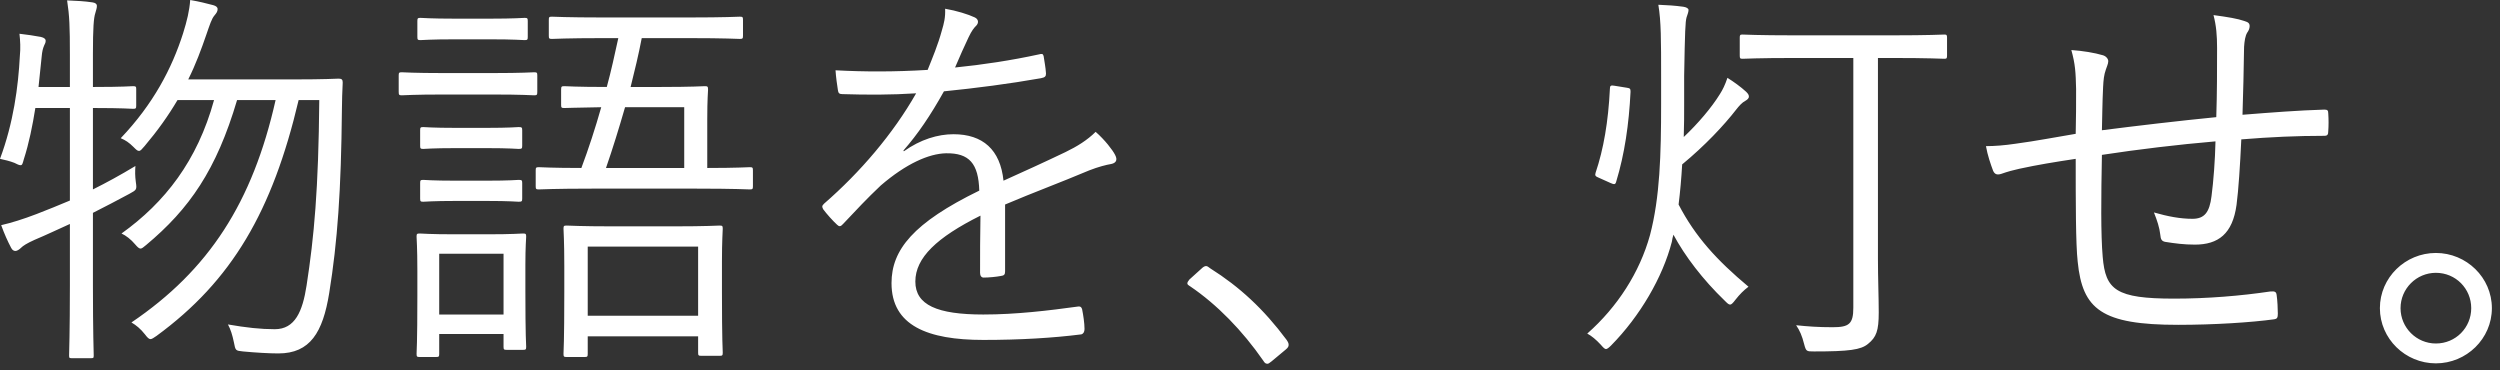 <svg viewBox="0 0 277 41" fill="none" xmlns="http://www.w3.org/2000/svg">
<rect x="0" y="0" width="277" height="41" fill="#333333" stroke="none"/>
<path d="M20.856 8.8H32.428C36.124 8.8 37.312 8.712 37.532 8.712C37.884 8.712 37.972 8.844 37.972 9.152C37.928 10.164 37.884 11.176 37.884 12.144C37.796 21.076 37.4 26.752 36.476 32.472C35.772 36.828 34.364 39.16 30.844 39.16C29.832 39.16 28.336 39.072 26.928 38.94C26.092 38.852 26.092 38.852 25.916 37.928C25.74 37.092 25.564 36.52 25.256 35.948C27.28 36.3 28.864 36.476 30.448 36.476C32.692 36.476 33.528 34.496 33.968 31.636C34.804 26.224 35.288 20.988 35.376 11.088H33.088C30.184 23.408 25.696 31.108 17.336 37.224C17.028 37.444 16.808 37.576 16.676 37.576C16.5 37.576 16.324 37.4 16.06 37.048C15.576 36.432 15.092 36.036 14.564 35.728C23.144 29.92 27.984 22.44 30.536 11.088H26.268C23.98 18.832 20.988 23.144 16.192 27.148C15.884 27.412 15.708 27.544 15.576 27.544C15.4 27.544 15.224 27.368 14.96 27.06C14.52 26.532 13.948 26.092 13.464 25.872C18.26 22.44 21.868 17.82 23.716 11.088H19.668C18.656 12.804 17.468 14.476 16.016 16.192C15.708 16.544 15.576 16.72 15.4 16.72C15.224 16.72 15.092 16.588 14.784 16.28C14.3 15.796 13.904 15.532 13.376 15.312C16.984 11.528 19.052 7.568 20.284 3.696C20.724 2.288 20.988 1.188 21.076 0C22.088 0.176 22.792 0.352 23.628 0.572C23.936 0.66 24.112 0.792 24.112 1.012C24.112 1.276 23.98 1.452 23.76 1.716C23.452 2.068 23.232 2.772 22.88 3.784C22.308 5.456 21.692 7.128 20.856 8.8ZM15.092 9.856V11.704C15.092 12.012 15.048 12.056 14.74 12.056C14.52 12.056 13.596 11.968 10.516 11.968H10.296V20.988C11.792 20.24 13.332 19.404 15.004 18.392C14.96 19.008 14.96 19.492 15.048 20.152C15.18 21.032 15.136 21.032 14.344 21.472C13.024 22.176 11.704 22.88 10.296 23.584V31.592C10.296 36.828 10.384 39.16 10.384 39.38C10.384 39.688 10.34 39.688 10.032 39.688H8.008C7.7 39.688 7.656 39.688 7.656 39.38C7.656 39.116 7.744 36.828 7.744 31.636V24.816C6.468 25.388 5.192 26.004 3.828 26.576C2.948 26.972 2.552 27.236 2.332 27.456C2.156 27.632 1.892 27.808 1.716 27.808C1.54 27.808 1.364 27.72 1.232 27.456C0.836 26.708 0.484 25.916 0.132 24.948C1.276 24.684 2.552 24.288 4.048 23.716C5.28 23.232 6.512 22.748 7.744 22.22V11.968H3.916C3.608 13.904 3.212 15.884 2.64 17.644C2.508 18.128 2.464 18.304 2.288 18.304C2.112 18.304 1.936 18.216 1.584 18.04C1.144 17.864 0.44 17.688 -5.64754e-05 17.6C1.496 13.596 2.024 9.592 2.2 6.204C2.288 5.324 2.244 4.532 2.156 3.74C2.904 3.828 3.872 3.96 4.532 4.092C4.928 4.18 5.06 4.356 5.06 4.488C5.06 4.708 5.016 4.796 4.884 5.06C4.752 5.368 4.664 5.72 4.62 6.248L4.268 9.636H7.744V6.072C7.744 2.948 7.7 1.76 7.436 0.044C8.536 0.088 9.372 0.132 10.252 0.264C10.56 0.308 10.736 0.44 10.736 0.66C10.736 0.924 10.648 1.1 10.56 1.452C10.384 1.98 10.296 3.08 10.296 5.984V9.636H10.516C13.596 9.636 14.52 9.548 14.74 9.548C15.048 9.548 15.092 9.592 15.092 9.856ZM83.424 18.876V20.636C83.424 20.944 83.38 20.988 83.072 20.988C82.852 20.988 81.4 20.9 77.132 20.9H65.648C61.38 20.9 59.972 20.988 59.708 20.988C59.4 20.988 59.356 20.944 59.356 20.636V18.876C59.356 18.568 59.4 18.524 59.708 18.524C59.928 18.524 61.16 18.612 64.416 18.612C65.208 16.5 65.956 14.212 66.616 11.88C63.756 11.924 62.7 11.968 62.524 11.968C62.216 11.968 62.172 11.924 62.172 11.616V9.944C62.172 9.592 62.216 9.548 62.524 9.548C62.744 9.548 63.844 9.636 67.232 9.636C67.716 7.876 68.112 6.028 68.508 4.224H66.836C62.744 4.224 61.38 4.312 61.16 4.312C60.852 4.312 60.808 4.268 60.808 3.96V2.2C60.808 1.892 60.852 1.848 61.16 1.848C61.38 1.848 62.744 1.936 66.836 1.936H76.296C80.388 1.936 81.752 1.848 81.972 1.848C82.28 1.848 82.324 1.892 82.324 2.2V3.96C82.324 4.268 82.28 4.312 81.972 4.312C81.752 4.312 80.388 4.224 76.296 4.224H71.104C70.752 6.072 70.312 7.876 69.872 9.636H73.26C76.692 9.636 77.88 9.548 78.1 9.548C78.408 9.548 78.452 9.592 78.452 9.944C78.452 10.164 78.364 10.956 78.364 13.2V18.612C81.62 18.612 82.852 18.524 83.072 18.524C83.38 18.524 83.424 18.568 83.424 18.876ZM75.812 18.612V11.88H69.256C68.596 14.168 67.892 16.456 67.144 18.612H75.812ZM79.992 28.996V32.296C79.992 37.884 80.08 38.808 80.08 39.072C80.08 39.38 80.036 39.424 79.728 39.424H77.704C77.396 39.424 77.352 39.38 77.352 39.072V37.268H65.12V39.204C65.12 39.512 65.076 39.556 64.768 39.556H62.788C62.48 39.556 62.436 39.512 62.436 39.204C62.436 38.94 62.524 38.016 62.524 32.34V29.48C62.524 26.62 62.436 25.608 62.436 25.344C62.436 25.036 62.48 24.992 62.788 24.992C63.052 24.992 64.284 25.08 67.936 25.08H74.624C78.276 25.08 79.508 24.992 79.728 24.992C80.036 24.992 80.08 25.036 80.08 25.344C80.08 25.608 79.992 26.62 79.992 28.996ZM77.352 34.98V27.324H65.12V34.98H77.352ZM58.212 29.348V32.208C58.212 37.356 58.3 38.192 58.3 38.412C58.3 38.72 58.256 38.764 57.948 38.764H56.144C55.836 38.764 55.792 38.72 55.792 38.412V37.004H48.664V39.204C48.664 39.512 48.62 39.556 48.312 39.556H46.508C46.2 39.556 46.156 39.512 46.156 39.204C46.156 38.984 46.244 38.104 46.244 32.736V30.052C46.244 27.368 46.156 26.444 46.156 26.224C46.156 25.916 46.2 25.872 46.508 25.872C46.728 25.872 47.608 25.96 50.38 25.96H54.032C56.848 25.96 57.684 25.872 57.948 25.872C58.256 25.872 58.3 25.916 58.3 26.224C58.3 26.4 58.212 27.324 58.212 29.348ZM55.792 34.848V28.116H48.664V34.848H55.792ZM59.532 8.36V10.164C59.532 10.516 59.488 10.56 59.18 10.56C58.96 10.56 57.904 10.472 54.56 10.472H49.148C45.804 10.472 44.748 10.56 44.528 10.56C44.22 10.56 44.176 10.516 44.176 10.164V8.36C44.176 8.052 44.22 8.008 44.528 8.008C44.748 8.008 45.804 8.096 49.148 8.096H54.56C57.904 8.096 58.96 8.008 59.18 8.008C59.488 8.008 59.532 8.052 59.532 8.36ZM58.476 2.332V4.092C58.476 4.4 58.432 4.444 58.124 4.444C57.86 4.444 57.068 4.356 54.252 4.356H50.468C47.652 4.356 46.816 4.444 46.596 4.444C46.288 4.444 46.244 4.4 46.244 4.092V2.332C46.244 2.024 46.288 1.98 46.596 1.98C46.816 1.98 47.652 2.068 50.468 2.068H54.252C57.068 2.068 57.86 1.98 58.124 1.98C58.432 1.98 58.476 2.024 58.476 2.332ZM57.86 20.284V22C57.86 22.308 57.816 22.352 57.464 22.352C57.244 22.352 56.54 22.264 53.856 22.264H50.556C47.872 22.264 47.124 22.352 46.904 22.352C46.596 22.352 46.552 22.308 46.552 22V20.284C46.552 19.976 46.596 19.932 46.904 19.932C47.124 19.932 47.872 20.02 50.556 20.02H53.856C56.54 20.02 57.244 19.932 57.464 19.932C57.816 19.932 57.86 19.976 57.86 20.284ZM57.86 14.432V16.148C57.86 16.456 57.816 16.5 57.464 16.5C57.244 16.5 56.54 16.412 53.856 16.412H50.556C47.872 16.412 47.124 16.5 46.904 16.5C46.596 16.5 46.552 16.456 46.552 16.148V14.432C46.552 14.124 46.596 14.08 46.904 14.08C47.124 14.08 47.872 14.168 50.556 14.168H53.856C56.54 14.168 57.244 14.08 57.464 14.08C57.816 14.08 57.86 14.124 57.86 14.432ZM111.364 22.66V30.052C111.364 30.404 111.276 30.536 110.88 30.58C110.44 30.668 109.56 30.756 108.988 30.756C108.724 30.756 108.592 30.536 108.592 30.228C108.592 28.292 108.592 26.136 108.636 23.892C103.796 26.312 101.42 28.556 101.42 31.196C101.42 33.792 103.84 34.848 108.944 34.848C112.596 34.848 116.204 34.408 119.416 33.968C119.636 33.924 119.812 33.968 119.9 34.276C120.032 34.936 120.164 35.816 120.164 36.432C120.164 36.828 119.988 37.004 119.812 37.048C116.688 37.444 113.08 37.664 108.944 37.664C102.784 37.664 98.78 36.08 98.78 31.372C98.78 27.676 101.2 24.684 108.504 21.12C108.416 18.128 107.404 16.94 104.808 16.984C102.916 17.028 100.408 18.128 97.592 20.548C96.008 22.044 94.952 23.188 93.412 24.816C93.148 25.124 92.972 25.124 92.752 24.904C92.312 24.508 91.564 23.672 91.212 23.188C91.08 22.924 91.036 22.836 91.3 22.572C95.304 19.096 98.956 14.828 101.508 10.34C98.78 10.516 96.096 10.516 93.324 10.428C92.972 10.428 92.884 10.296 92.84 9.988C92.752 9.46 92.62 8.492 92.576 7.788C95.788 7.964 99.22 7.964 102.784 7.744C103.312 6.424 103.928 4.972 104.368 3.344C104.588 2.596 104.764 1.936 104.72 0.968C105.996 1.188 107.272 1.584 108.02 1.936C108.46 2.156 108.46 2.596 108.108 2.904C107.932 3.08 107.668 3.388 107.316 4.136C106.788 5.236 106.392 6.16 105.82 7.48C108.9 7.172 112.068 6.688 115.104 6.028C115.456 5.94 115.544 5.94 115.632 6.204C115.72 6.82 115.852 7.436 115.896 8.14C115.896 8.448 115.808 8.58 115.324 8.668C111.848 9.284 108.108 9.768 104.588 10.12C103.092 12.804 101.684 14.872 100.1 16.676L100.144 16.764C101.992 15.444 103.928 14.872 105.644 14.872C108.9 14.872 110.836 16.588 111.188 20.02C113.344 19.052 115.852 17.908 118.052 16.852C119.328 16.236 120.472 15.532 121.396 14.608C122.408 15.488 123.288 16.632 123.552 17.16C123.904 17.82 123.552 18.084 123.112 18.172C122.584 18.26 121.704 18.48 120.692 18.876C117.348 20.284 114.576 21.296 111.364 22.66ZM131.78 30.976L133.144 29.744C133.32 29.568 133.496 29.48 133.628 29.48C133.76 29.48 133.892 29.568 134.112 29.744C137.324 31.768 140.008 34.232 142.56 37.664C142.736 37.928 142.78 38.06 142.78 38.192C142.78 38.368 142.736 38.5 142.472 38.72L140.888 40.04C140.668 40.216 140.536 40.304 140.448 40.304C140.272 40.304 140.14 40.26 139.964 39.952C137.676 36.652 134.86 33.748 131.868 31.724C131.648 31.592 131.56 31.504 131.56 31.416C131.56 31.284 131.604 31.196 131.78 30.976ZM215.732 4.18V6.16C215.732 6.468 215.688 6.512 215.424 6.512C215.204 6.512 213.796 6.424 209.572 6.424H208.076V28.688C208.076 30.844 208.164 32.956 208.164 34.628C208.164 36.652 207.9 37.356 206.976 38.104C206.184 38.764 204.864 38.94 200.992 38.94C200.156 38.94 200.112 38.94 199.892 38.104C199.672 37.224 199.408 36.608 199.012 36.036C200.288 36.168 201.432 36.256 203.06 36.256C204.864 36.256 205.348 35.904 205.348 34.1V6.424H198.924C194.7 6.424 193.336 6.512 193.072 6.512C192.808 6.512 192.764 6.468 192.764 6.16V4.18C192.764 3.872 192.808 3.828 193.072 3.828C193.336 3.828 194.7 3.916 198.924 3.916H209.572C213.796 3.916 215.204 3.828 215.424 3.828C215.688 3.828 215.732 3.872 215.732 4.18ZM186.604 8.404V11.396C186.604 12.628 186.604 13.904 186.56 15.18C188.144 13.684 189.64 11.924 190.564 10.428C190.872 9.944 191.136 9.416 191.4 8.624C192.104 9.064 192.896 9.636 193.468 10.164C193.688 10.384 193.776 10.516 193.776 10.692C193.776 10.912 193.6 11.044 193.38 11.176C193.028 11.352 192.676 11.748 192.368 12.144C191.004 13.904 188.892 16.148 186.384 18.216C186.296 19.756 186.164 21.252 185.988 22.66C187.836 26.224 190.212 28.82 193.732 31.768C193.204 32.164 192.764 32.604 192.28 33.22C192.016 33.572 191.84 33.748 191.708 33.748C191.532 33.748 191.4 33.616 191.092 33.308C188.672 30.976 186.692 28.38 185.416 26.004C185.328 26.268 185.284 26.532 185.24 26.796C184.228 30.712 181.72 35.024 178.508 38.28C178.244 38.544 178.068 38.676 177.936 38.676C177.804 38.676 177.628 38.5 177.364 38.192C176.836 37.62 176.352 37.224 175.868 36.96C179.212 34.012 181.676 30.184 182.82 26.048C183.92 21.868 184.052 17.116 184.052 11.528V8.58C184.052 4.4 184.052 2.376 183.744 0.528C184.8 0.572 185.548 0.616 186.516 0.748C186.824 0.792 187.088 0.924 187.088 1.1C187.088 1.32 187 1.54 186.868 1.936C186.736 2.42 186.692 3.388 186.604 8.404ZM178.904 9.504L180.268 9.724C180.62 9.768 180.664 9.856 180.664 10.164C180.488 13.772 180.004 17.072 179.08 20.108C178.992 20.46 178.86 20.46 178.464 20.284L177.188 19.712C176.748 19.536 176.704 19.448 176.792 19.14C177.672 16.544 178.2 13.464 178.376 9.856C178.376 9.504 178.464 9.416 178.904 9.504ZM245.564 12.98C245.652 10.296 245.652 7.656 245.652 5.324C245.652 3.916 245.564 2.86 245.256 1.672C246.884 1.892 247.94 2.068 248.688 2.332C249.128 2.464 249.26 2.596 249.26 2.904C249.26 3.168 249.128 3.432 248.996 3.608C248.776 3.96 248.688 4.532 248.644 5.192C248.6 7.832 248.556 10.164 248.468 12.716C251.812 12.452 254.628 12.232 257.532 12.144C257.884 12.144 257.972 12.232 257.972 12.584C258.016 13.2 258.016 13.948 257.972 14.52C257.972 14.916 257.884 15.048 257.532 15.048C254.496 15.048 251.592 15.18 248.336 15.444C248.204 18.304 248.028 21.032 247.808 22.704C247.368 25.916 245.784 27.104 243.188 27.104C242 27.104 240.988 26.972 239.888 26.796C239.492 26.708 239.404 26.488 239.36 26.004C239.272 25.212 239.008 24.42 238.656 23.54C240.196 23.98 241.56 24.244 242.924 24.244C244.244 24.244 244.816 23.54 245.036 21.736C245.256 20.064 245.432 17.732 245.476 15.664C241.34 16.016 236.94 16.544 232.892 17.16C232.804 21.824 232.76 25.96 232.98 28.468C233.288 32.12 234.432 33.088 240.9 33.088C244.596 33.088 248.292 32.78 251.548 32.296C252.076 32.252 252.208 32.34 252.252 32.692C252.34 33.264 252.384 34.276 252.384 34.76C252.384 35.2 252.296 35.332 251.988 35.376C249.436 35.728 245.3 35.992 241.34 35.992C232.848 35.992 230.736 34.276 230.208 28.996C229.988 27.06 229.988 22.264 229.988 17.6C227.656 17.952 225.764 18.26 223.74 18.7C223.124 18.832 222.464 19.008 221.716 19.272C221.276 19.404 221.012 19.316 220.836 18.92C220.572 18.216 220.22 17.204 220.044 16.192C221.012 16.192 222.112 16.104 223.3 15.928C225.632 15.62 227.832 15.18 229.988 14.828C230.032 13.112 230.032 11.484 230.032 9.856C229.988 8.008 229.944 7.128 229.504 5.544C230.78 5.632 232.1 5.852 232.98 6.116C233.332 6.204 233.596 6.512 233.596 6.776C233.596 7.084 233.42 7.392 233.332 7.7C233.112 8.316 233.068 8.844 233.024 9.636C232.936 11.44 232.936 12.804 232.892 14.432C236.676 13.948 241.516 13.376 245.564 12.98ZM269.896 28.028C273.284 28.028 276.1 30.756 276.1 34.144C276.1 37.532 273.284 40.26 269.896 40.26C266.508 40.26 263.692 37.532 263.692 34.144C263.692 30.756 266.508 28.028 269.896 28.028ZM269.896 30.228C267.74 30.228 265.98 31.988 265.98 34.144C265.98 36.3 267.74 38.06 269.896 38.06C272.096 38.06 273.812 36.3 273.812 34.144C273.812 31.988 272.096 30.228 269.896 30.228Z" fill="white"/>
</svg>
